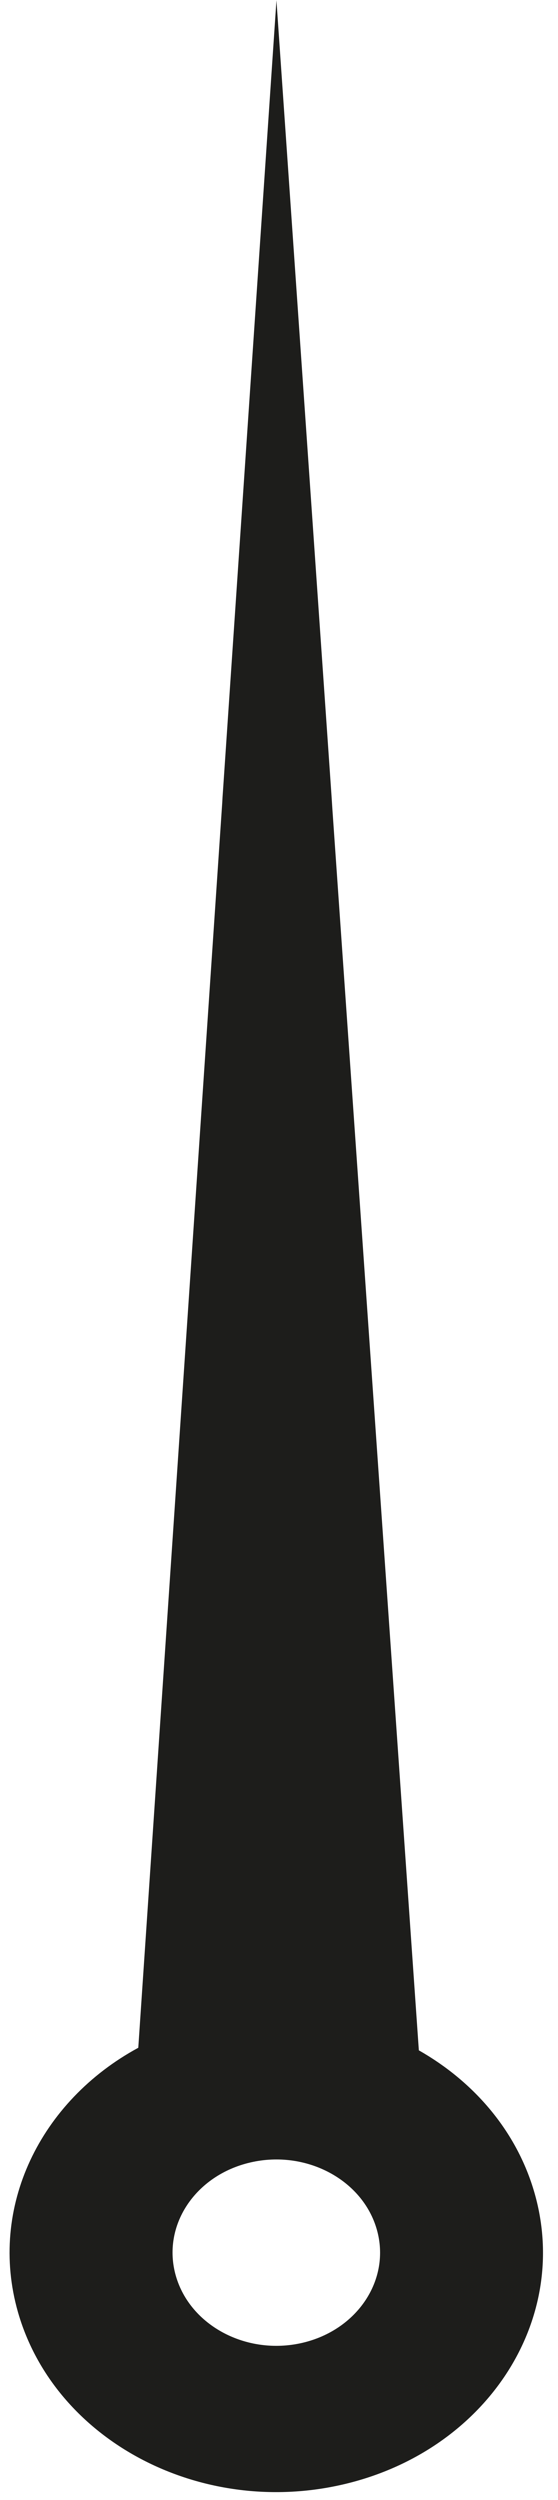 <svg  width="36" height="161" viewBox="0 0 36 161" fill="none" xmlns="http://www.w3.org/2000/svg">
                                <path d="M19.49 150.889C15.907 151.711 12.261 149.775 11.343 146.564C10.426 143.357 12.58 140.089 16.163 139.266C19.746 138.439 23.393 140.375 24.31 143.586C25.228 146.798 23.067 150.066 19.49 150.889ZM34.49 141.249C33.358 137.283 30.599 134.077 27.022 132.047V132.037L21.447 52.152L21.389 51.257L21.36 50.835L17.835 0.02L14.392 50.84L14.357 51.34L14.339 51.678L8.922 131.87V131.881C2.598 135.305 -0.77 142.155 1.158 148.906C3.521 157.156 12.894 162.126 22.098 160.013C31.302 157.9 36.847 149.499 34.49 141.249Z" fill="#1D1D1B"/>
                                </svg>